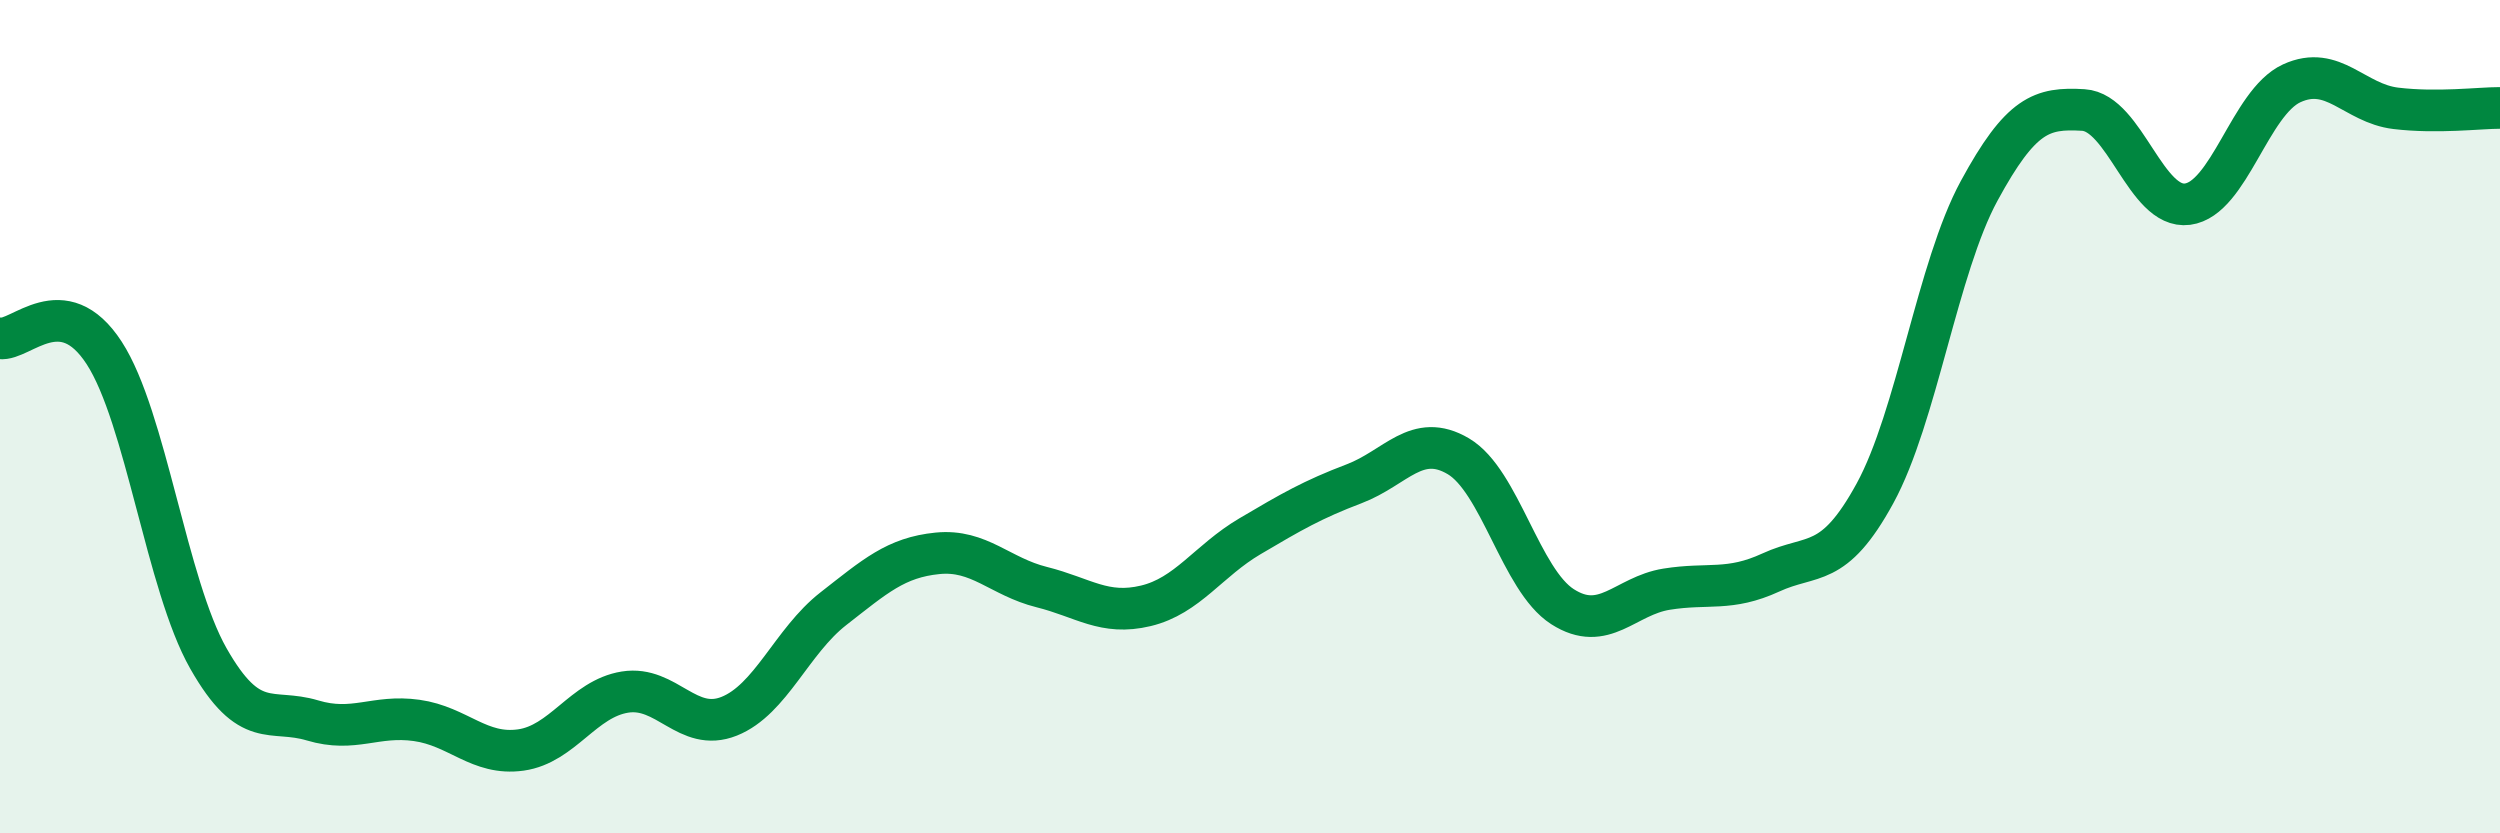 
    <svg width="60" height="20" viewBox="0 0 60 20" xmlns="http://www.w3.org/2000/svg">
      <path
        d="M 0,8.12 C 0.5,8.19 1.5,6.93 2.5,8.47 C 3.5,10.01 4,14.04 5,15.8 C 6,17.56 6.5,16.99 7.5,17.29 C 8.5,17.59 9,17.15 10,17.29 C 11,17.43 11.5,18.14 12.5,18 C 13.5,17.86 14,16.77 15,16.61 C 16,16.45 16.5,17.59 17.5,17.19 C 18.5,16.79 19,15.39 20,14.61 C 21,13.83 21.5,13.38 22.5,13.28 C 23.5,13.18 24,13.84 25,14.09 C 26,14.34 26.5,14.78 27.5,14.54 C 28.5,14.3 29,13.46 30,12.87 C 31,12.28 31.5,11.99 32.5,11.61 C 33.5,11.23 34,10.36 35,10.95 C 36,11.54 36.5,13.92 37.5,14.56 C 38.5,15.2 39,14.3 40,14.14 C 41,13.98 41.5,14.2 42.5,13.74 C 43.5,13.28 44,13.67 45,11.84 C 46,10.01 46.5,6.42 47.5,4.58 C 48.5,2.74 49,2.58 50,2.64 C 51,2.7 51.5,5.03 52.5,4.9 C 53.5,4.77 54,2.46 55,2 C 56,1.54 56.5,2.48 57.5,2.6 C 58.5,2.72 59.5,2.59 60,2.59L60 20L0 20Z"
        fill="#008740"
        opacity="0.1"
        stroke-linecap="round"
        stroke-linejoin="round"
      />
      <path
        d="M 0,8.12 C 0.5,8.19 1.5,6.93 2.5,8.47 C 3.5,10.01 4,14.04 5,15.8 C 6,17.56 6.5,16.99 7.5,17.29 C 8.5,17.59 9,17.15 10,17.29 C 11,17.43 11.5,18.14 12.5,18 C 13.5,17.86 14,16.77 15,16.61 C 16,16.45 16.5,17.59 17.5,17.19 C 18.5,16.79 19,15.39 20,14.61 C 21,13.83 21.5,13.38 22.5,13.28 C 23.5,13.18 24,13.84 25,14.09 C 26,14.34 26.5,14.78 27.5,14.54 C 28.5,14.3 29,13.46 30,12.87 C 31,12.28 31.5,11.99 32.5,11.61 C 33.5,11.23 34,10.36 35,10.95 C 36,11.54 36.5,13.92 37.5,14.56 C 38.5,15.2 39,14.3 40,14.14 C 41,13.98 41.5,14.2 42.5,13.74 C 43.5,13.28 44,13.67 45,11.84 C 46,10.01 46.5,6.42 47.5,4.58 C 48.5,2.74 49,2.58 50,2.64 C 51,2.7 51.5,5.03 52.5,4.9 C 53.5,4.77 54,2.46 55,2 C 56,1.54 56.5,2.48 57.5,2.6 C 58.5,2.72 59.5,2.59 60,2.59"
        stroke="#008740"
        stroke-width="1"
        fill="none"
        stroke-linecap="round"
        stroke-linejoin="round"
      />
    </svg>
  